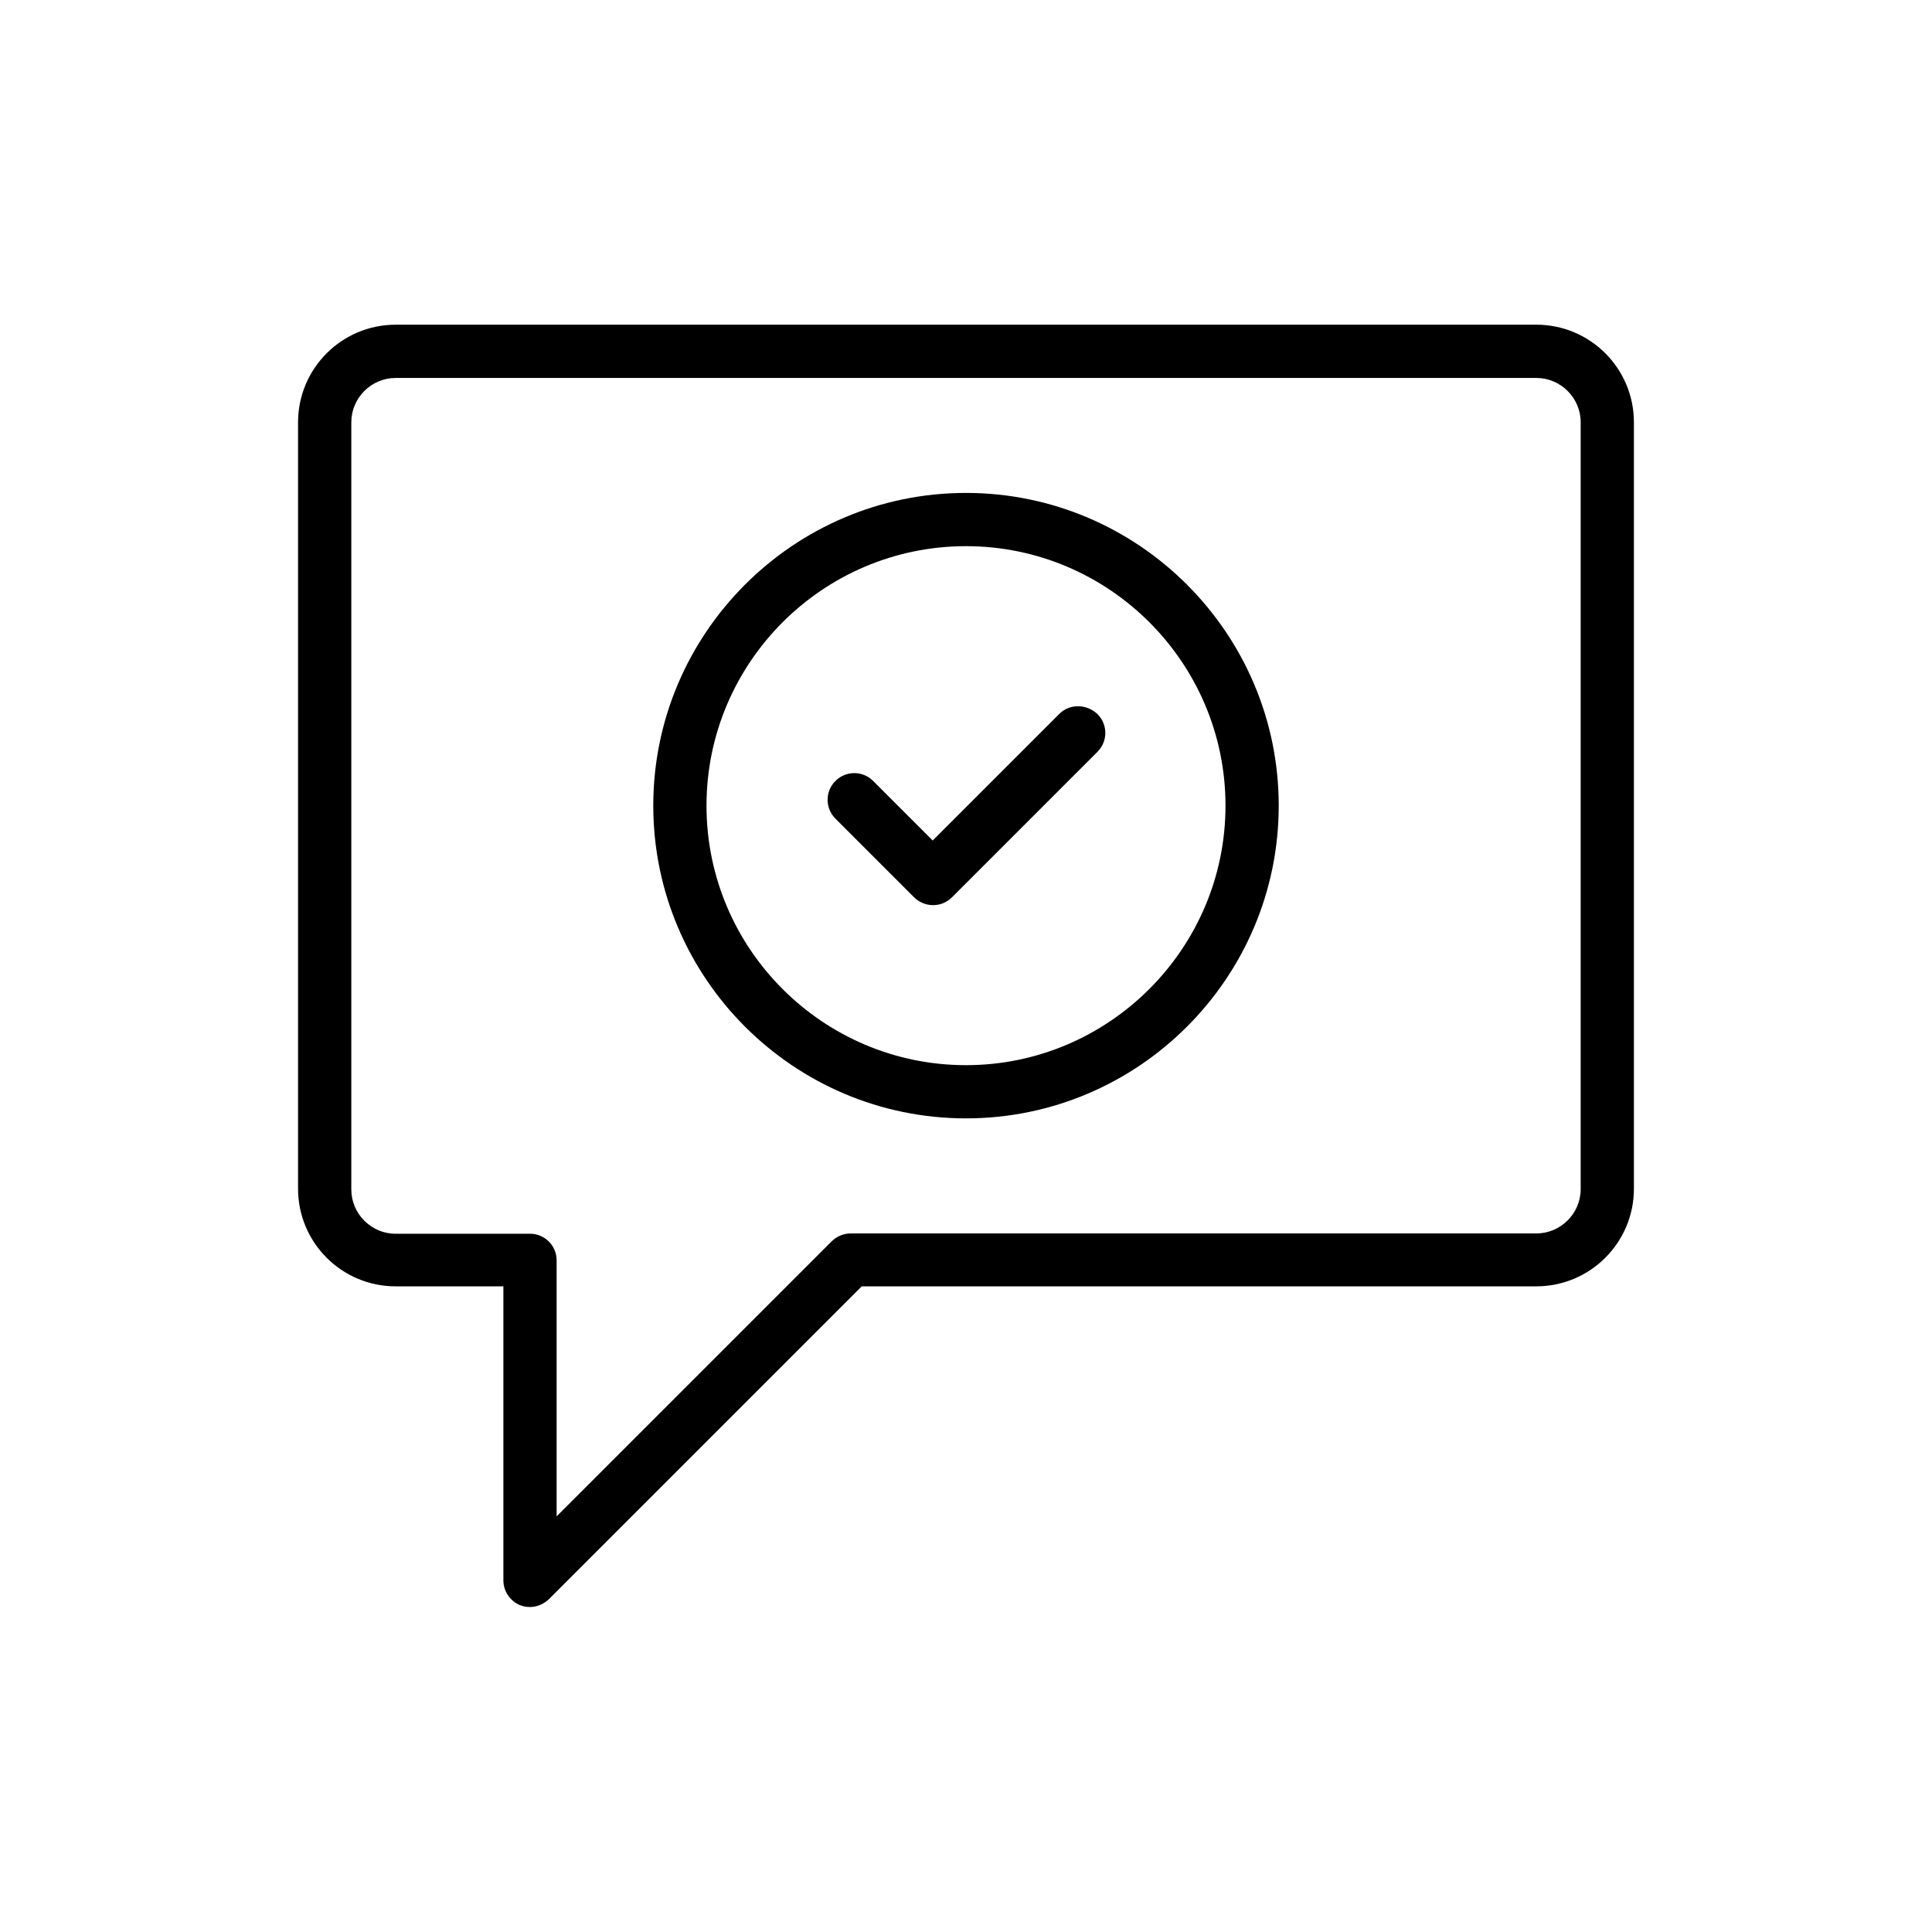 <?xml version="1.0" encoding="UTF-8"?>
<!-- Uploaded to: SVG Repo, www.svgrepo.com, Generator: SVG Repo Mixer Tools -->
<svg fill="#000000" width="800px" height="800px" version="1.1" viewBox="144 144 512 512" xmlns="http://www.w3.org/2000/svg">
 <g>
  <path d="m551.14 230.05h-302.29c-14.273 0-25.863 11.586-25.863 25.863v203.12c0 14.273 11.586 25.863 25.863 25.863h28.551v77.922c0 2.856 1.762 5.457 4.367 6.551 0.84 0.336 1.762 0.504 2.688 0.504 1.848 0 3.609-0.754 5.039-2.098l82.875-82.875 178.77-0.008c14.273 0 25.863-11.586 25.863-25.863v-203.12c0-14.277-11.59-25.863-25.863-25.863zm11.758 229.07c0 6.465-5.289 11.754-11.754 11.754h-181.71c-1.848 0-3.695 0.754-5.039 2.098l-72.883 72.883v-67.848c0-3.945-3.191-7.055-7.055-7.055l-35.602 0.008c-6.465 0-11.754-5.289-11.754-11.754v-203.29c0-6.465 5.289-11.754 11.754-11.754h302.29c6.465 0 11.754 5.289 11.754 11.754z"/>
  <path d="m400 274.63c-45.68 0-82.875 37.199-82.875 82.875 0 45.68 37.199 82.875 82.875 82.875 45.68 0 82.875-37.199 82.875-82.875 0-45.676-37.199-82.875-82.875-82.875zm0 151.65c-37.871 0-68.77-30.816-68.77-68.77 0-37.871 30.816-68.77 68.77-68.77 37.871 0 68.77 30.816 68.77 68.77 0 37.867-30.902 68.77-68.77 68.77z"/>
  <path d="m424.68 333.24-33.504 33.504-15.785-15.785c-2.769-2.769-7.223-2.769-9.992 0-2.769 2.769-2.769 7.223 0 9.992l20.824 20.824c1.344 1.344 3.191 2.098 5.039 2.098s3.609-0.672 5.039-2.098l38.543-38.543c2.769-2.769 2.769-7.223 0-9.992-2.941-2.769-7.477-2.769-10.164 0z"/>
 </g>
</svg>
